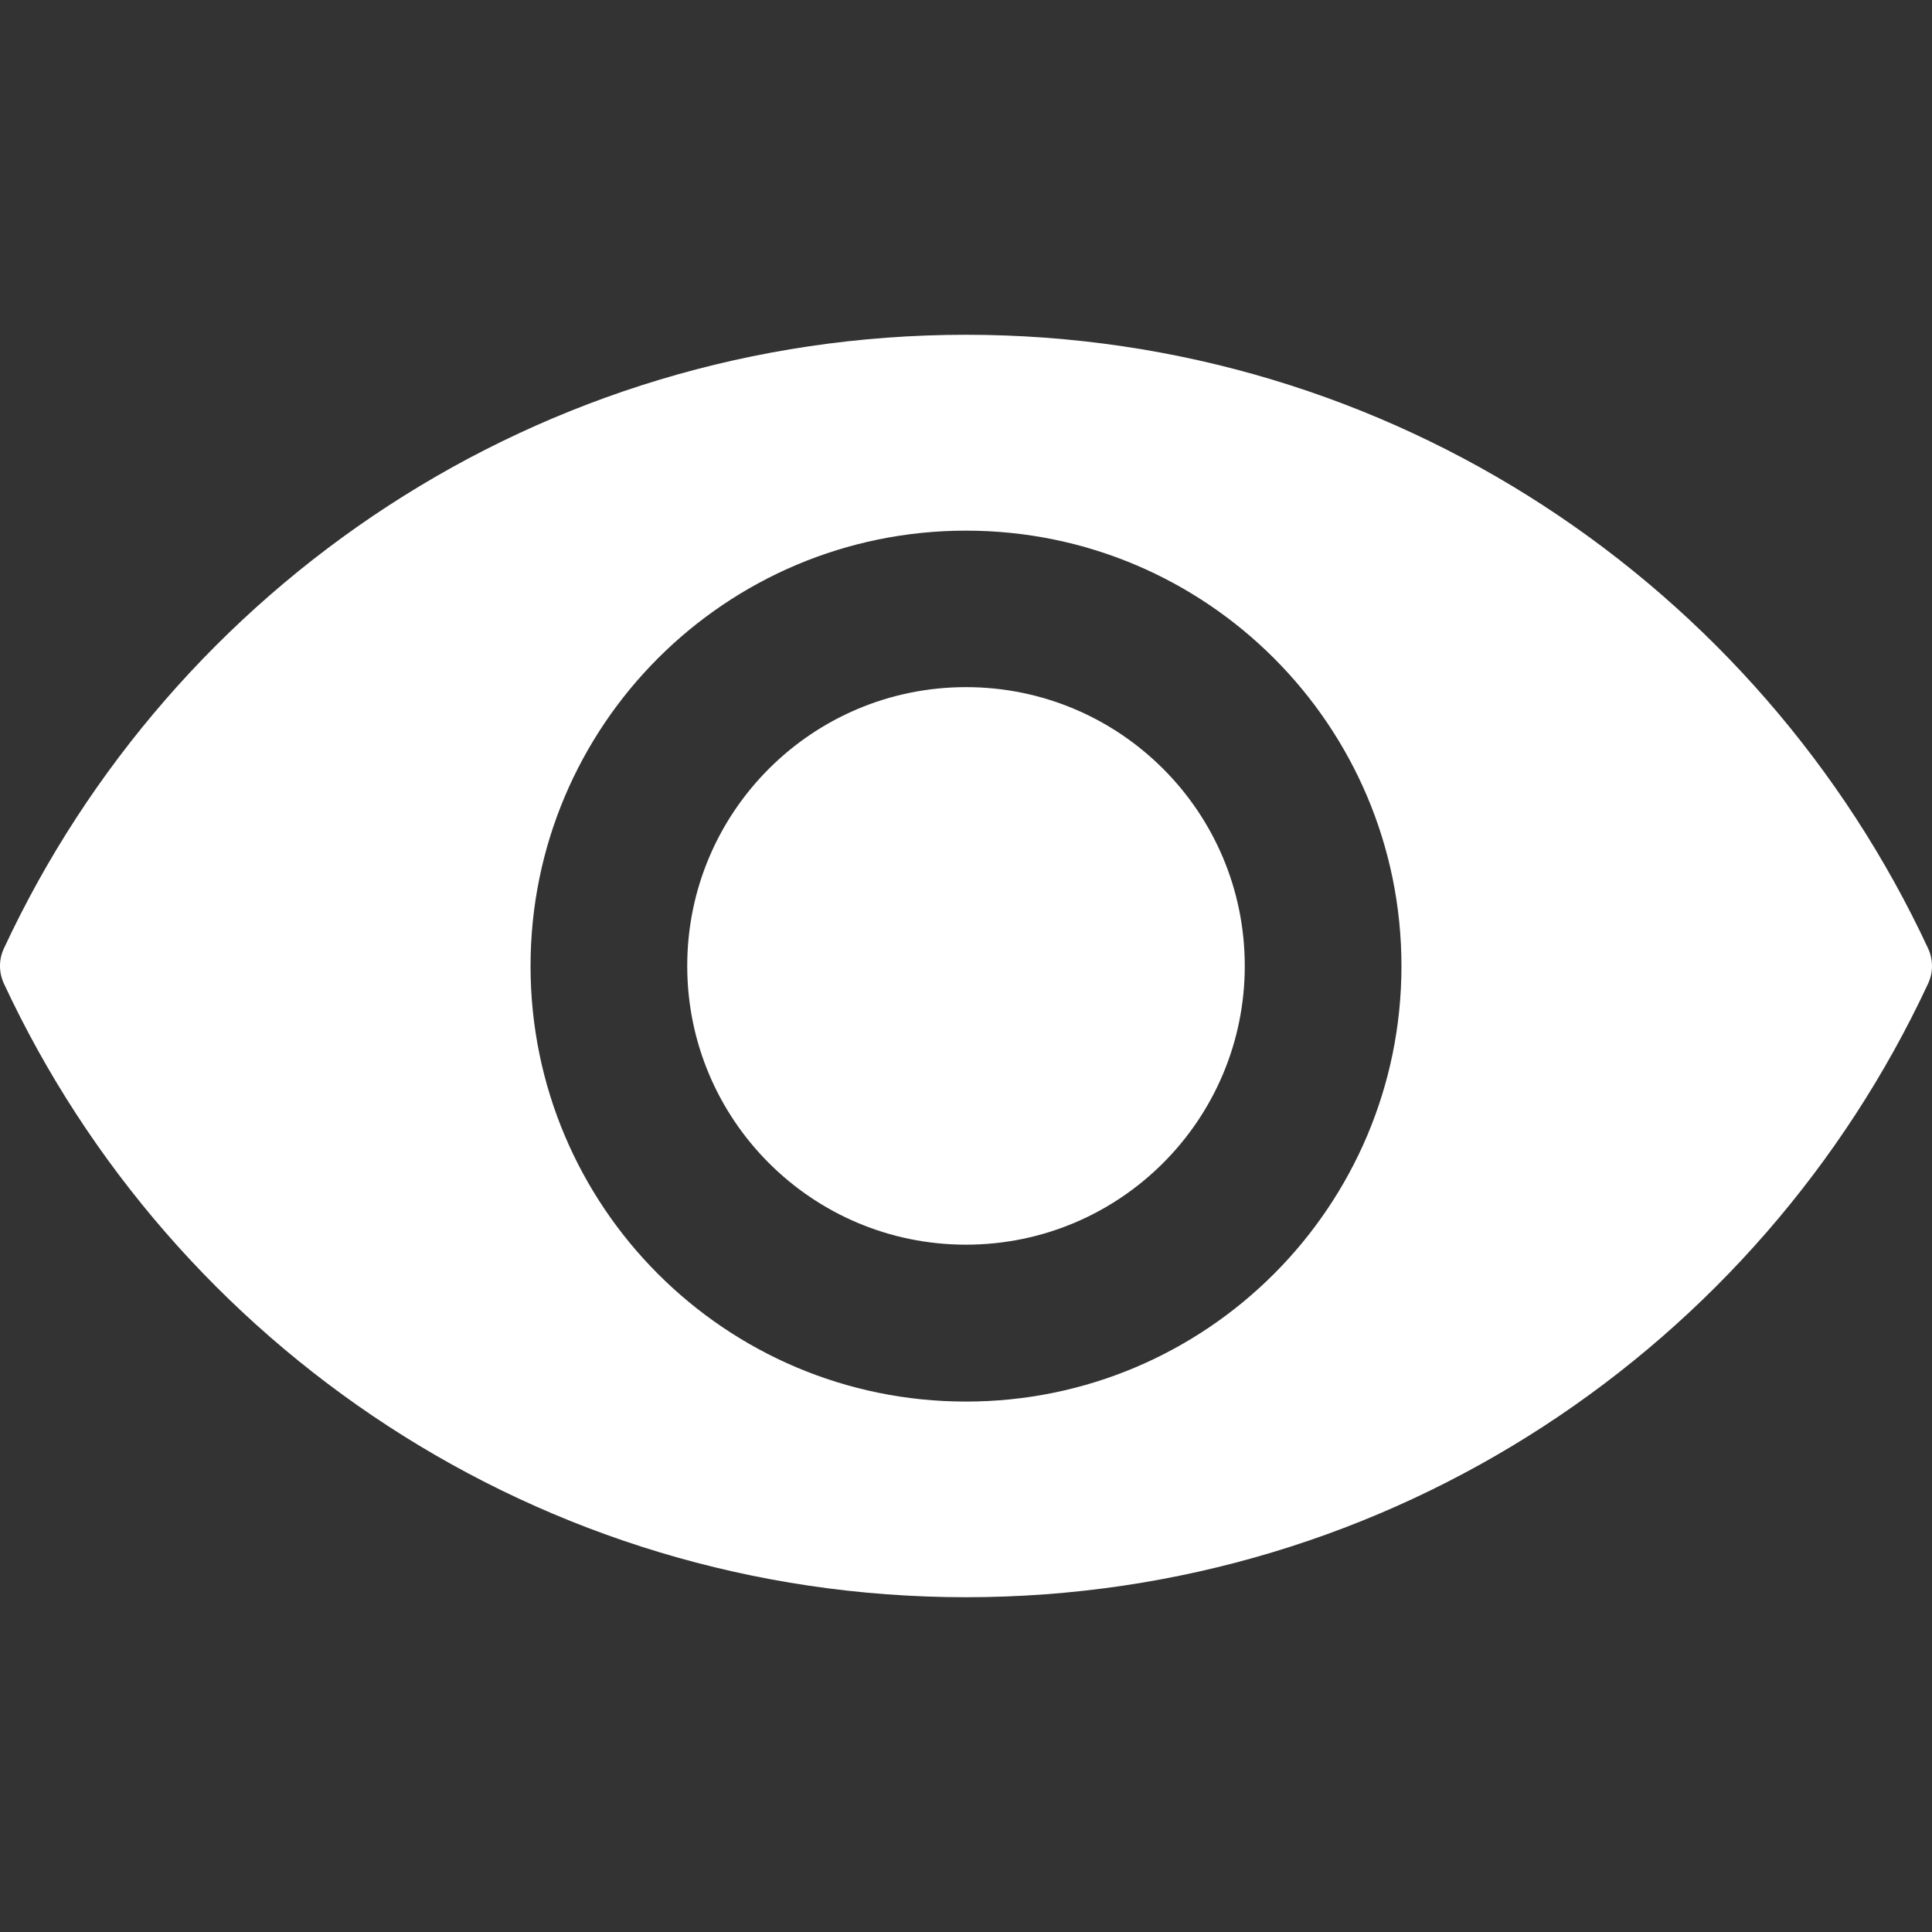 <?xml version="1.0" encoding="UTF-8"?>
<!DOCTYPE svg PUBLIC "-//W3C//DTD SVG 1.1//EN" "http://www.w3.org/Graphics/SVG/1.1/DTD/svg11.dtd">
<svg version="1.1" xmlns="http://www.w3.org/2000/svg" xmlns:xlink="http://www.w3.org/1999/xlink" x="0" y="0" width="100" height="100" viewBox="0, 0, 100, 100">
  <rect x="0" y="0" width="100" height="100" fill="#333333" stroke="none"/>
  <g id="Background">
    <rect x="0" y="0" width="100" height="100" fill="#000000" fill-opacity="0"/>
  </g>
  <g id="Layer_1">
    <path d="M50,17.328 C27.943,17.328 8.934,30.33 0.201,49.093 C-0.067,49.662 -0.067,50.327 0.201,50.907 C8.934,69.669 27.944,82.672 50,82.672 C72.056,82.672 91.066,69.67 99.799,50.907 C100.067,50.338 100.067,49.673 99.799,49.093 C91.066,30.33 72.057,17.328 50,17.328 z M50,72.545 C37.545,72.545 27.461,62.45 27.461,50.005 C27.461,37.55 37.556,27.466 50,27.466 C62.455,27.466 72.539,37.561 72.539,50.005 C72.539,62.45 62.444,72.545 50,72.545 z M64.429,49.995 C64.429,42.026 57.969,35.566 50,35.566 C42.031,35.566 35.571,42.026 35.571,49.995 C35.571,57.964 42.031,64.424 50,64.424 C57.969,64.424 64.429,57.964 64.429,49.995 z" fill="#FFFFFF"/>
  </g>
</svg>
